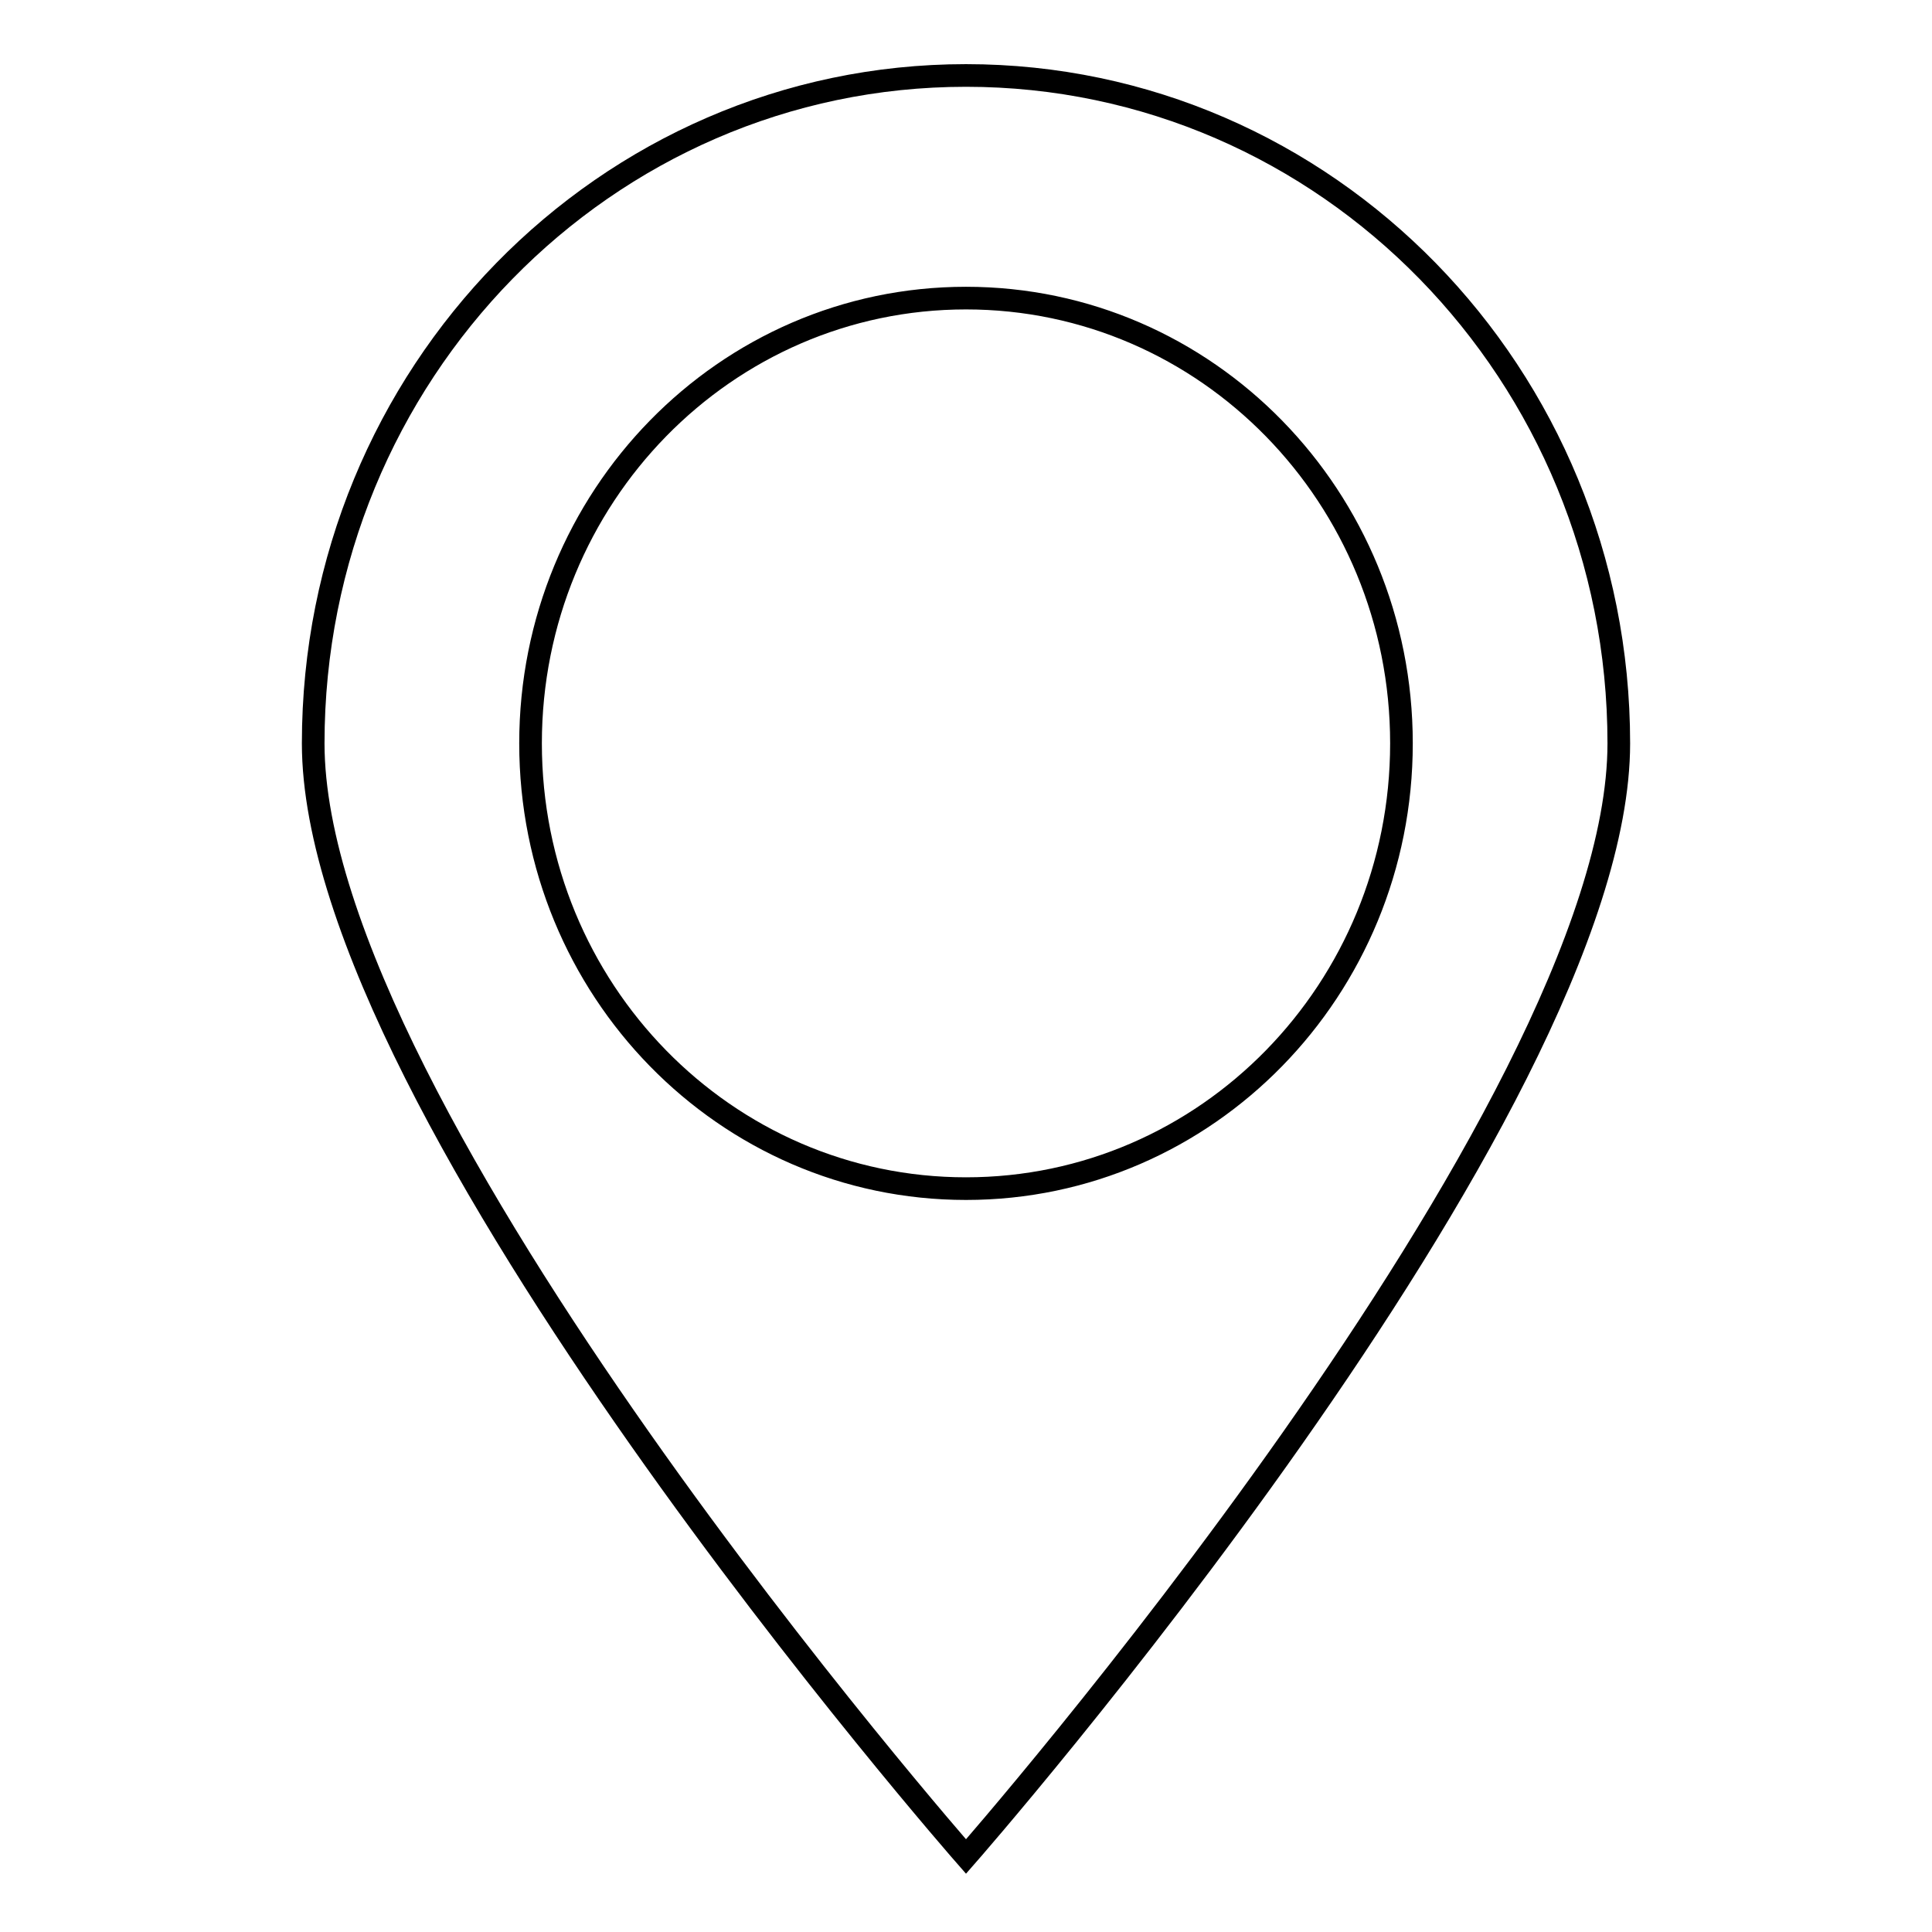 <?xml version="1.0" encoding="utf-8"?>
<!-- Svg Vector Icons : http://www.onlinewebfonts.com/icon -->
<!DOCTYPE svg PUBLIC "-//W3C//DTD SVG 1.1//EN" "http://www.w3.org/Graphics/SVG/1.1/DTD/svg11.dtd">
<svg version="1.1" xmlns="http://www.w3.org/2000/svg" xmlns:xlink="http://www.w3.org/1999/xlink" x="0px" y="0px" viewBox="0 0 256 256" enable-background="new 0 0 256 256" xml:space="preserve">
<g><g><path stroke-width="3" fill-opacity="0" stroke="#000000"  d="M128,246c0,0-86.5-98.6-86.5-147.5C41.5,49.6,80.2,10,128,10c47.8,0,86.5,39.6,86.5,88.5C214.5,147.4,128,246,128,246z M128,39.5c-31.9,0-57.7,26.4-57.7,59c0,32.6,25.8,59,57.7,59c31.9,0,57.7-26.4,57.7-59C185.7,65.9,159.9,39.5,128,39.5z"/></g></g>
</svg>